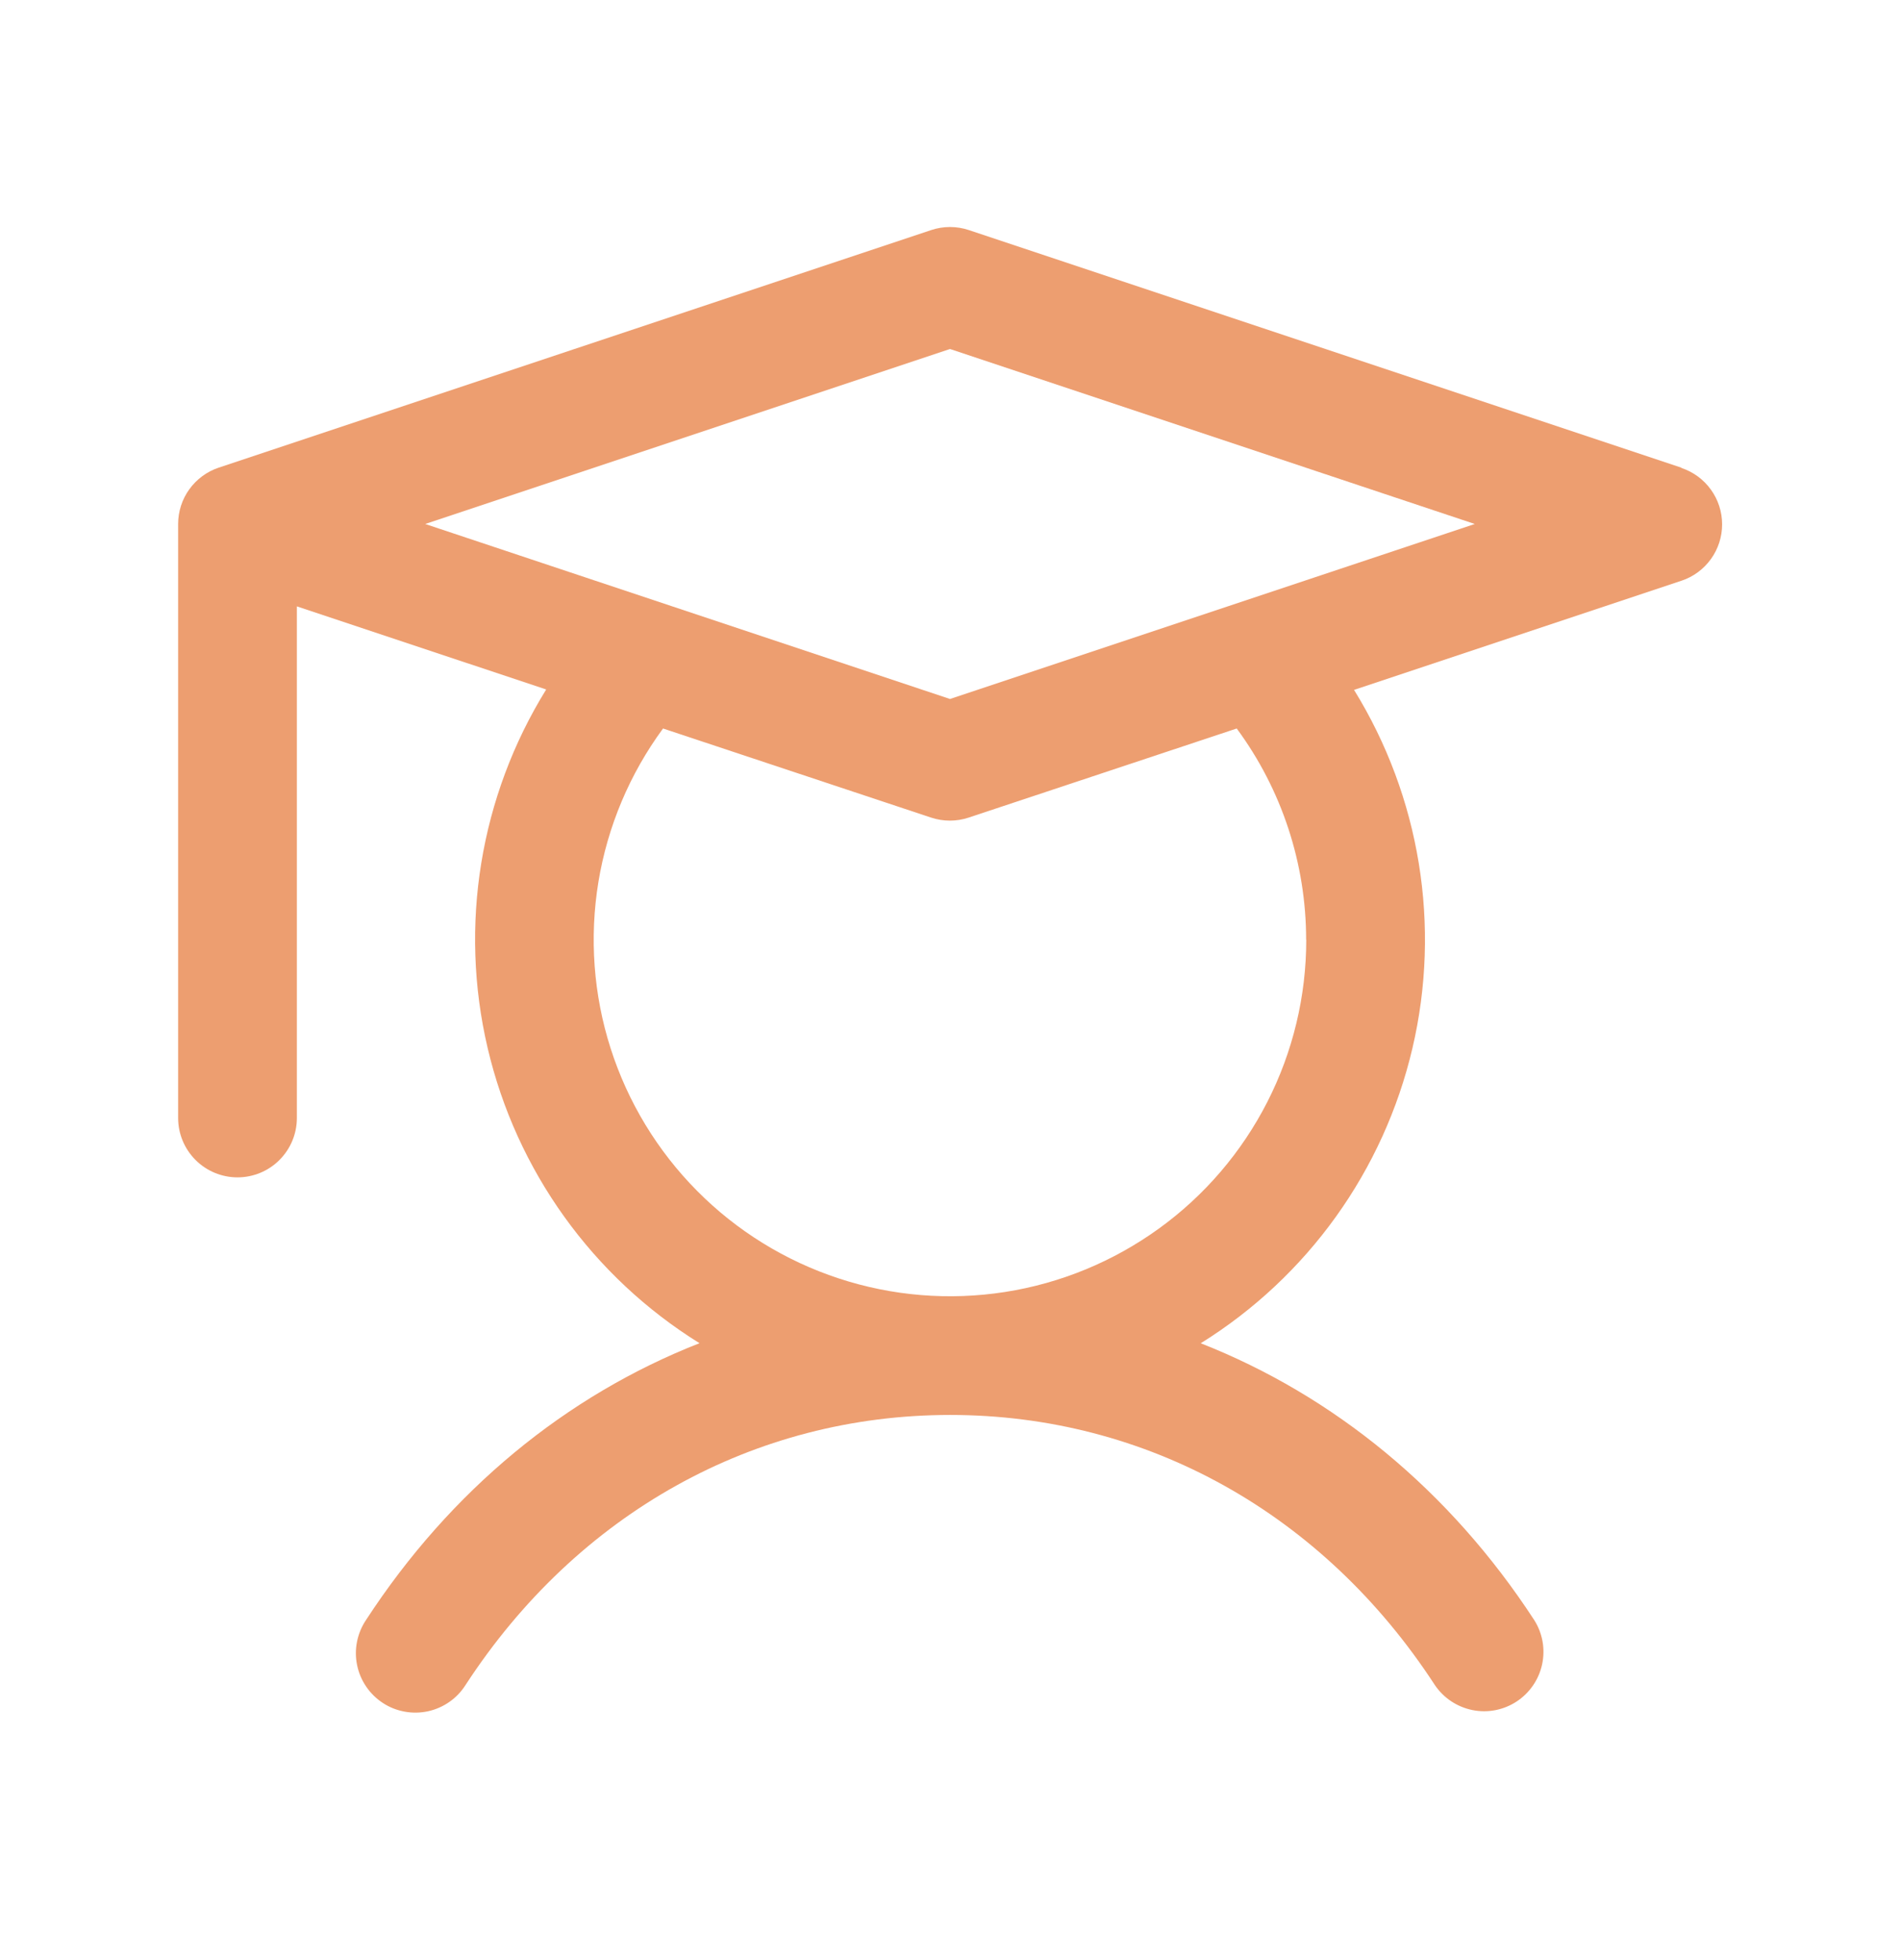 <svg fill="none" height="33" viewBox="0 0 32 33" width="32" xmlns="http://www.w3.org/2000/svg"><path d="m28.316 7.873-12-4c-.205-.068-.427-.068-.632 0l-12 4c-.199.066-.372.194-.495.364s-.189.375-.189.585v10c0 .265.105.519.293.707.188.188.442.293.707.293s.52-.105.707-.293c.188-.188.293-.442.293-.707v-8.613l4.199 1.399c-1.116 1.802-1.47 3.974-.986 6.037.484 2.064 1.767 3.851 3.568 4.969-2.25.882-4.195 2.479-5.617 4.661-.074.11-.125.234-.151.363-.026.13-.026.264.001.394.026.13.078.253.153.363.074.11.17.203.281.276s.235.122.366.146c.13.024.264.022.394-.006.129-.028.252-.082.361-.158.109-.076.201-.173.272-.285 1.884-2.89 4.859-4.546 8.162-4.546 3.304 0 6.279 1.656 8.162 4.546.147.218.373.369.631.422s.525.001.745-.142c.22-.144.375-.368.431-.625.056-.257.009-.525-.132-.747-1.423-2.183-3.375-3.779-5.617-4.661 1.799-1.118 3.081-2.904 3.565-4.966.484-2.062.13-4.232-.983-6.034l5.515-1.838c.199-.066.372-.194.495-.364s.189-.375.189-.585-.066-.415-.189-.585-.296-.298-.495-.364zm-6.316 7.949c0.0.949-.224 1.884-.655 2.729s-1.056 1.576-1.825 2.132-1.657.923-2.595 1.069-1.896.068-2.797-.228-1.72-.801-2.388-1.475c-.668-.673-1.167-1.496-1.456-2.399-.289-.903-.359-1.863-.206-2.799.154-.936.527-1.822 1.089-2.586l4.515 1.5c.205.068.427.068.632 0l4.515-1.5c.76 1.03 1.169 2.276 1.169 3.556zm-6-4.054-8.838-2.946 8.838-2.946 8.838 2.946z" fill="#ed9e70"/></svg>